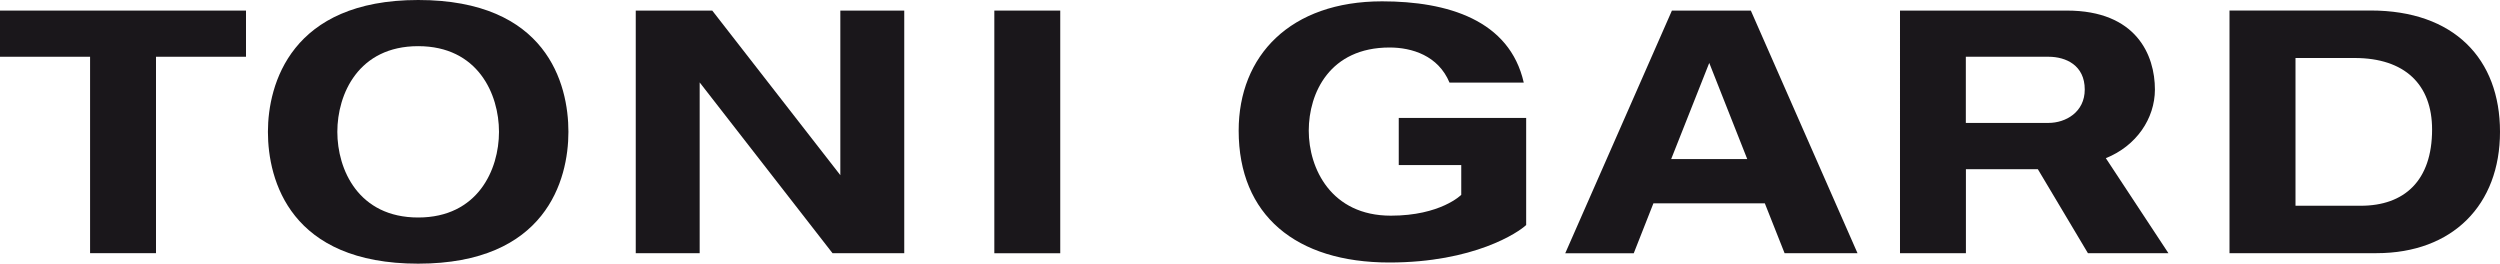 <?xml version="1.0" encoding="utf-8"?>
<!-- Generator: Adobe Illustrator 23.1.1, SVG Export Plug-In . SVG Version: 6.00 Build 0)  -->
<svg version="1.1" id="Ebene_1" xmlns="http://www.w3.org/2000/svg" xmlns:xlink="http://www.w3.org/1999/xlink" x="0px" y="0px"
	 viewBox="0 0 300 31.65" style="enable-background:new 0 0 300 31.65;" xml:space="preserve">
<style type="text/css">
	.st0{fill:#1A171B;}
	.st1{fill-rule:evenodd;clip-rule:evenodd;fill:#1A171B;}
</style>
<polygon class="st0" points="10.81,30.38 18.72,30.38 18.72,6.81 29.52,6.81 29.52,1.27 0,1.27 0,6.81 10.81,6.81 "/>
<polygon class="st0" points="100.84,21.02 85.47,1.27 76.29,1.27 76.29,30.38 83.96,30.38 83.96,9.89 99.9,30.38 108.51,30.38 
	108.51,1.27 100.84,1.27 "/>
<rect x="119.32" y="1.27" class="st0" width="7.91" height="29.12"/>
<g>
	<path class="st0" d="M167.85,19.81v-5.66h15.29V27c-0.91,0.88-6.27,4.5-16.42,4.5c-11.22,0-18.08-5.69-18.08-15.82
		c0-9.01,6.2-15.52,17.21-15.52c7.87,0,15.3,2.25,17,9.75h-8.91c-1.35-3.24-4.51-4.21-7.19-4.21c-7.18,0-9.7,5.45-9.7,9.98
		s2.68,10.2,9.85,10.2c5.98,0,8.45-2.5,8.45-2.5v-3.57H167.85z"/>
	<path class="st1" d="M275.45,6.96h7.1c6.03,0,9.3,3.19,9.3,8.58c0,6.16-3.34,9.15-8.56,9.15h-7.83V6.96z M267.54,30.38h17.64
		c9.13,0,14.82-5.79,14.82-14.56c0-8.77-5.52-14.56-15.52-14.56h-16.94V30.38z"/>
	<path class="st1" d="M209.67,19.09h-9.13l4.57-11.54L209.67,19.09z M214.15,30.38h8.75L210.1,1.27h-9.47l-12.8,29.12h8.22
		l2.36-5.99h13.37L214.15,30.38z"/>
	<path class="st0" d="M235.9,6.81v7.94h9.92c2.05,0,4.35-1.28,4.35-4.01c0-2.89-2.24-3.93-4.35-3.93H235.9z M252.7,18.98l7.51,11.4
		h-9.66l-6.01-10.08h-8.63v10.08h-7.91V1.27h20.03c8.34,0,10.56,5.35,10.56,9.48C258.58,14.24,256.36,17.51,252.7,18.98"/>
	<path class="st1" d="M40.48,15.82c0-4.53,2.53-10.28,9.7-10.28s9.7,5.75,9.7,10.28c0,4.53-2.53,10.28-9.7,10.28
		S40.48,20.35,40.48,15.82 M32.15,15.82c0,5.84,2.7,15.82,18.03,15.82c15.34,0,18.03-10.05,18.03-15.82C68.21,10.04,65.6,0,50.18,0
		C34.92,0,32.15,10.11,32.15,15.82"/>
</g>
</svg>
